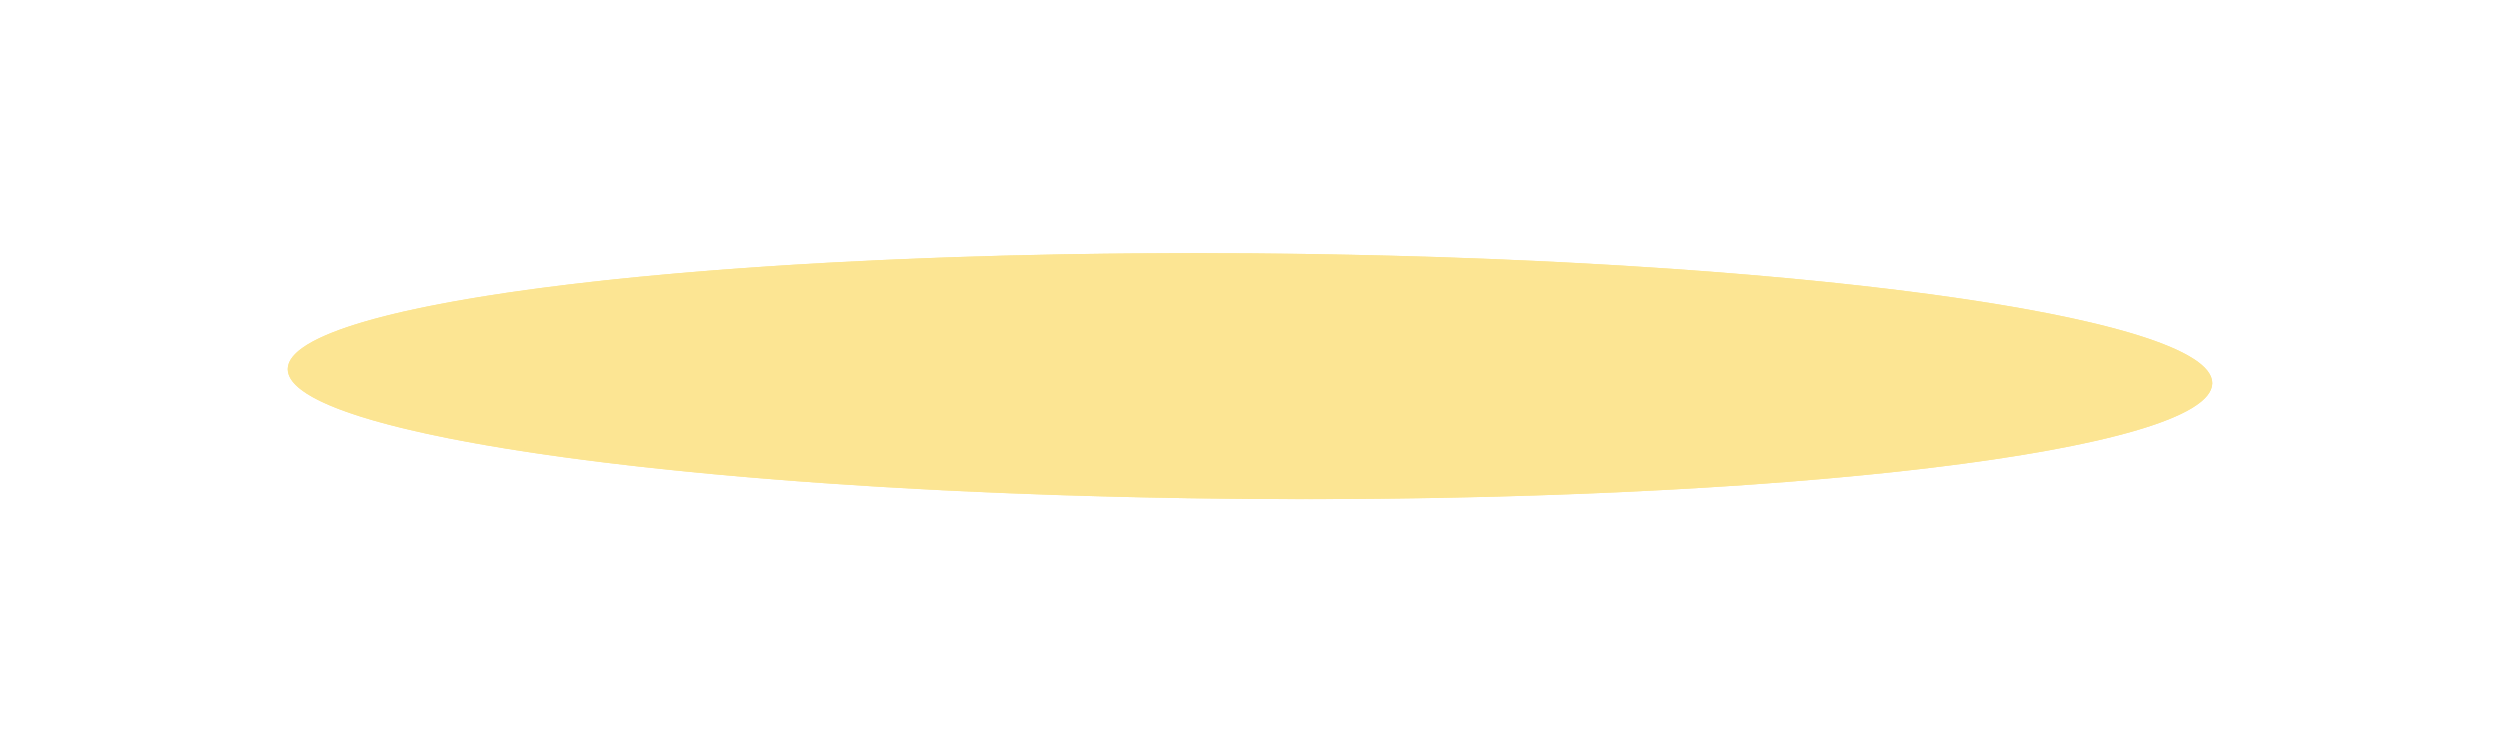 <?xml version="1.0" encoding="UTF-8"?> <svg xmlns="http://www.w3.org/2000/svg" width="874" height="263" viewBox="0 0 874 263" fill="none"> <g filter="url(#filter0_f_304_36)"> <ellipse cx="436.996" cy="131.496" rx="336.415" ry="42.925" transform="rotate(0.422 436.996 131.496)" fill="#FCE593"></ellipse> <path d="M772.902 133.971C772.882 136.655 770.72 139.402 766.242 142.149C761.796 144.876 755.216 147.508 746.702 150.008C729.68 155.006 705.045 159.446 674.588 163.104C613.68 170.42 529.565 174.604 436.684 173.92C343.802 173.236 259.758 167.813 198.964 159.6C168.564 155.493 143.997 150.691 127.051 145.443C118.575 142.817 112.034 140.089 107.629 137.296C103.192 134.484 101.07 131.705 101.09 129.021C101.11 126.338 103.272 123.59 107.75 120.844C112.196 118.116 118.776 115.485 127.29 112.984C144.312 107.986 168.947 103.547 199.404 99.888C260.312 92.572 344.427 88.388 437.309 89.072C530.19 89.756 614.234 95.18 675.028 103.392C705.428 107.499 729.995 112.301 746.941 117.549C755.418 120.175 761.958 122.903 766.364 125.696C770.801 128.508 772.922 131.287 772.902 133.971Z" stroke="#FCE593"></path> </g> <defs> <filter id="filter0_f_304_36" x="39.194" y="27.1" width="795.605" height="208.792" filterUnits="userSpaceOnUse" color-interpolation-filters="sRGB"> <feFlood flood-opacity="0" result="BackgroundImageFix"></feFlood> <feBlend mode="normal" in="SourceGraphic" in2="BackgroundImageFix" result="shape"></feBlend> <feGaussianBlur stdDeviation="30.7" result="effect1_foregroundBlur_304_36"></feGaussianBlur> </filter> </defs> </svg> 